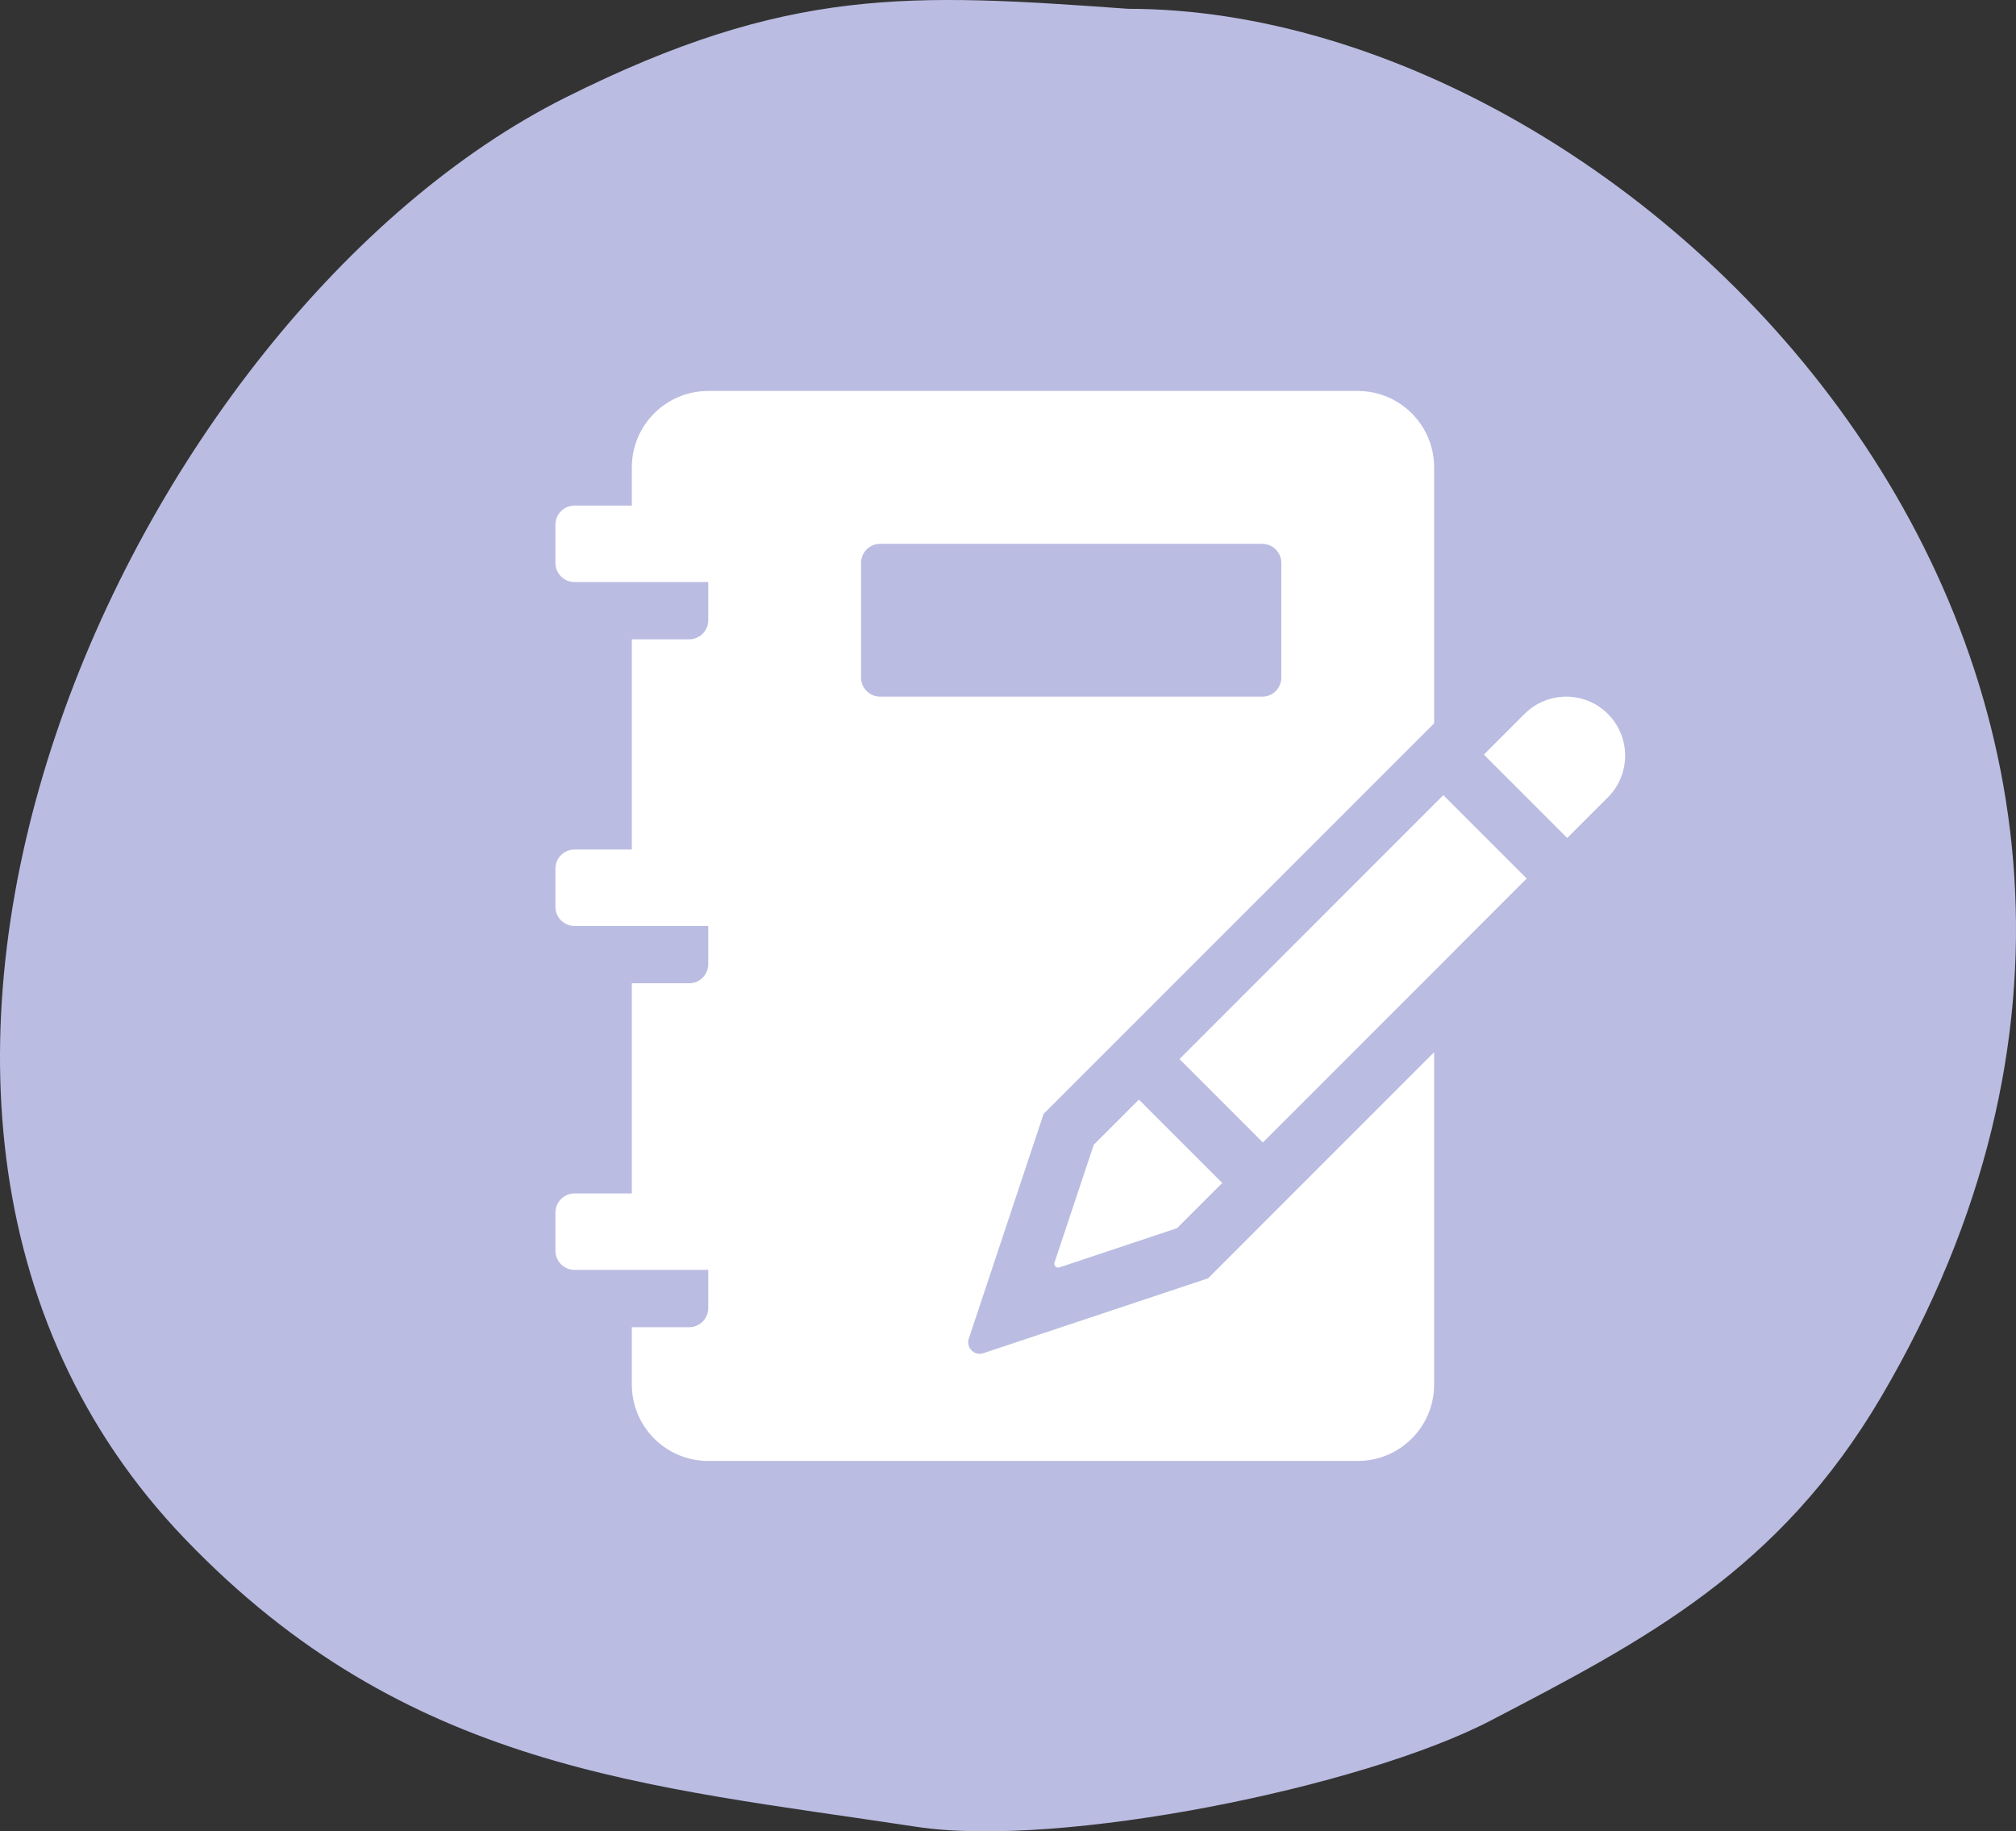 <svg width="98" height="89" viewBox="0 0 98 89" fill="none" xmlns="http://www.w3.org/2000/svg">
<rect x="0" y="0" width="98" height="89" fill="#333333" stroke="none"/>
<path fill-rule="evenodd" clip-rule="evenodd" d="M54.842 0.428C44.274 -0.33 38.327 -0.685 27.469 4.751C6.482 15.259 -11.425 53.51 8.983 74.781C19.762 86.016 31.387 86.78 44.565 88.782C51.514 89.839 66.218 86.872 72.465 83.616C79.907 79.738 86.48 76.341 91.459 67.864C111.958 32.968 79.967 0.428 54.842 0.428Z" fill="#BBBCE2"/>
<path d="M78.162 38.749L76.185 40.725L72.133 36.673L74.109 34.697C75.229 33.577 77.043 33.577 78.162 34.697C79.279 35.816 79.279 37.631 78.162 38.749Z" fill="white"/>
<path d="M70.163 38.643L74.215 42.695L61.388 55.523L57.335 51.47L70.163 38.643Z" fill="white"/>
<path d="M51.498 61.595C51.351 61.644 51.212 61.504 51.26 61.358L53.168 55.634L55.363 53.439L59.415 57.491L57.22 59.686L51.498 61.595Z" fill="white"/>
<path d="M50.733 54.13L69.715 35.152V22.714C69.715 20.662 68.053 19 66.001 19H34.429C32.377 19 30.714 20.662 30.714 22.714V24.571H27.929C27.416 24.571 27 24.987 27 25.5V27.357C27 27.87 27.416 28.286 27.929 28.286H34.429V30.143C34.429 30.655 34.013 31.071 33.5 31.071H30.714V41.286H27.929C27.416 41.286 27 41.702 27 42.214V44.071C27 44.584 27.416 45 27.929 45H34.429V46.857C34.429 47.37 34.013 47.786 33.5 47.786H30.714V58H27.929C27.416 58 27 58.416 27 58.929V60.786C27 61.298 27.416 61.714 27.929 61.714H34.429V63.571C34.429 64.084 34.013 64.5 33.5 64.5H30.714V67.286C30.714 69.338 32.377 71 34.429 71H66.001C68.053 71 69.715 69.338 69.715 67.286V51.134L58.728 62.123L47.804 65.763C47.366 65.91 46.948 65.492 47.095 65.053L50.733 54.13ZM42.786 33.857C42.273 33.857 41.857 33.441 41.857 32.929V27.357C41.857 26.845 42.273 26.429 42.786 26.429H61.358C61.87 26.429 62.286 26.845 62.286 27.357V32.929C62.286 33.441 61.87 33.857 61.358 33.857H42.786Z" fill="white"/>
</svg>
